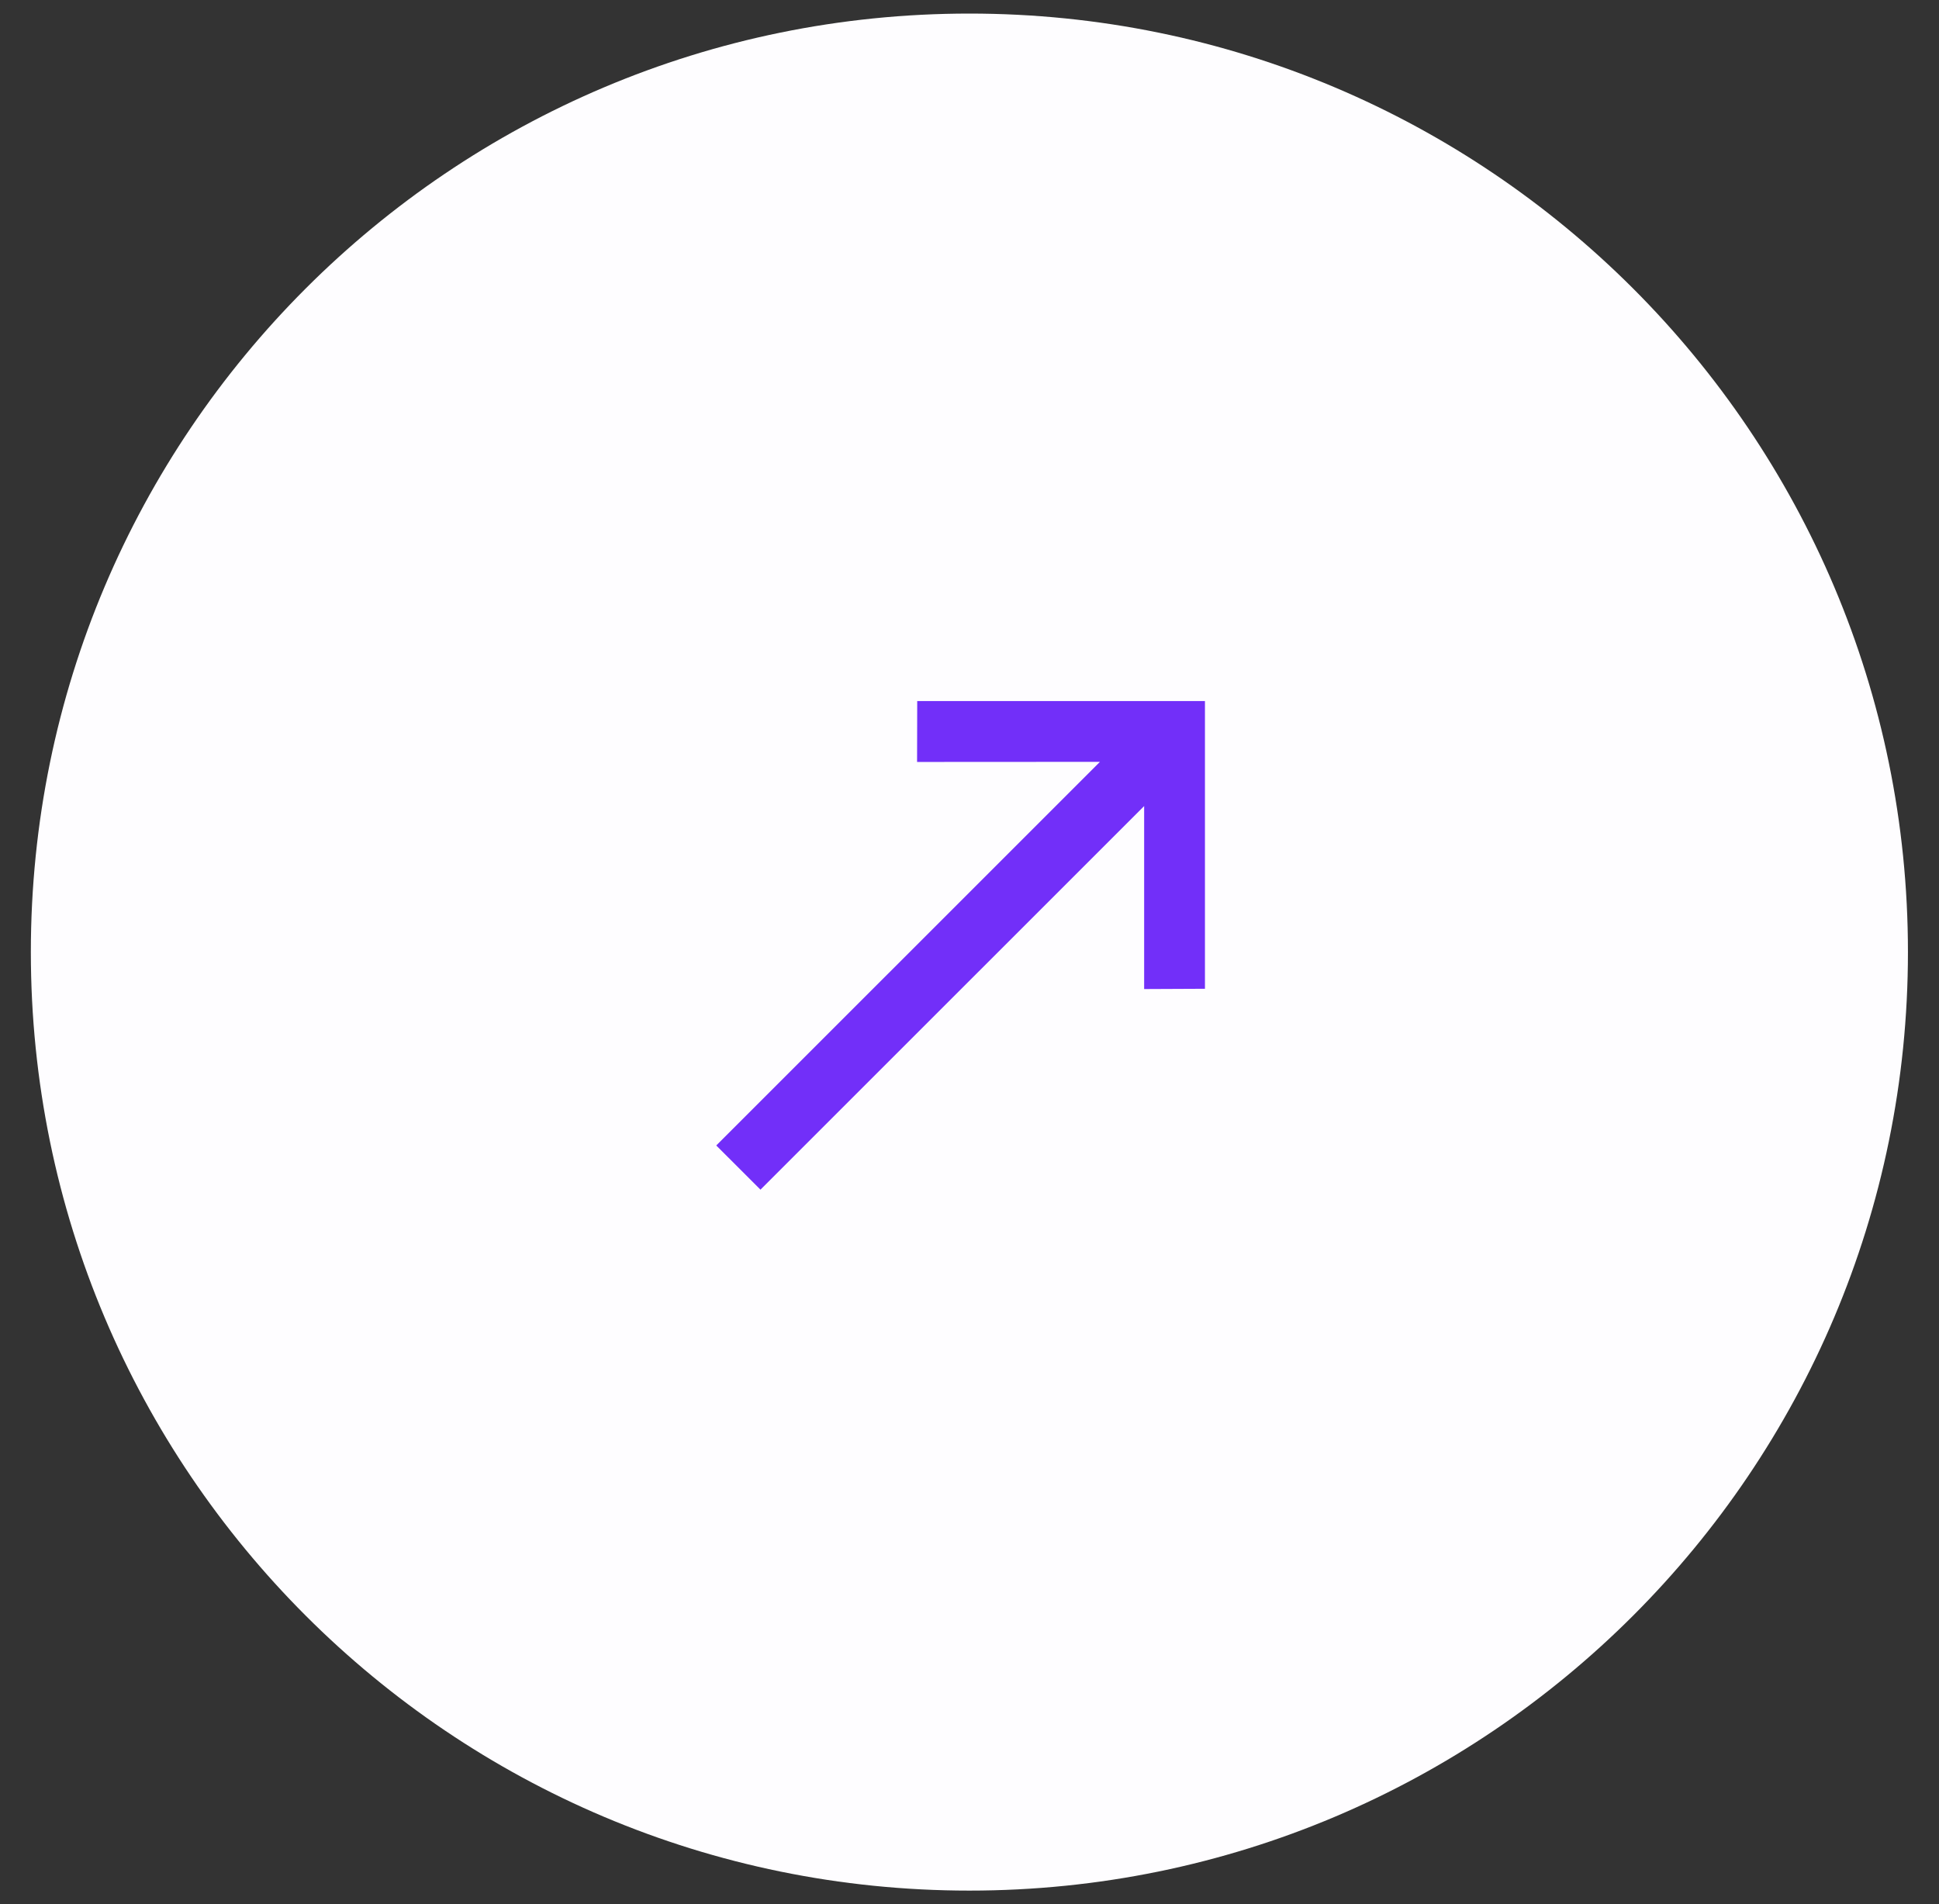 <svg xmlns="http://www.w3.org/2000/svg" width="56" height="55" fill="none"><rect width="100%" height="100%" fill="#333333" stroke="none"/><path fill="#FEFDFF" d="M55.103 27.498c0 14.97-12.136 27.107-27.106 27.107-14.97 0-27.106-12.136-27.106-27.107C.89 12.528 13.027.392 27.997.392c14.97 0 27.106 12.136 27.106 27.106Z"/><path fill="#722FF9" d="M26.49 20.248h8.31v8.31l-1.756.008v-5.285L21.963 34.36l-1.277-1.276 11.081-11.08-5.281.003.004-1.76Z"/></svg>